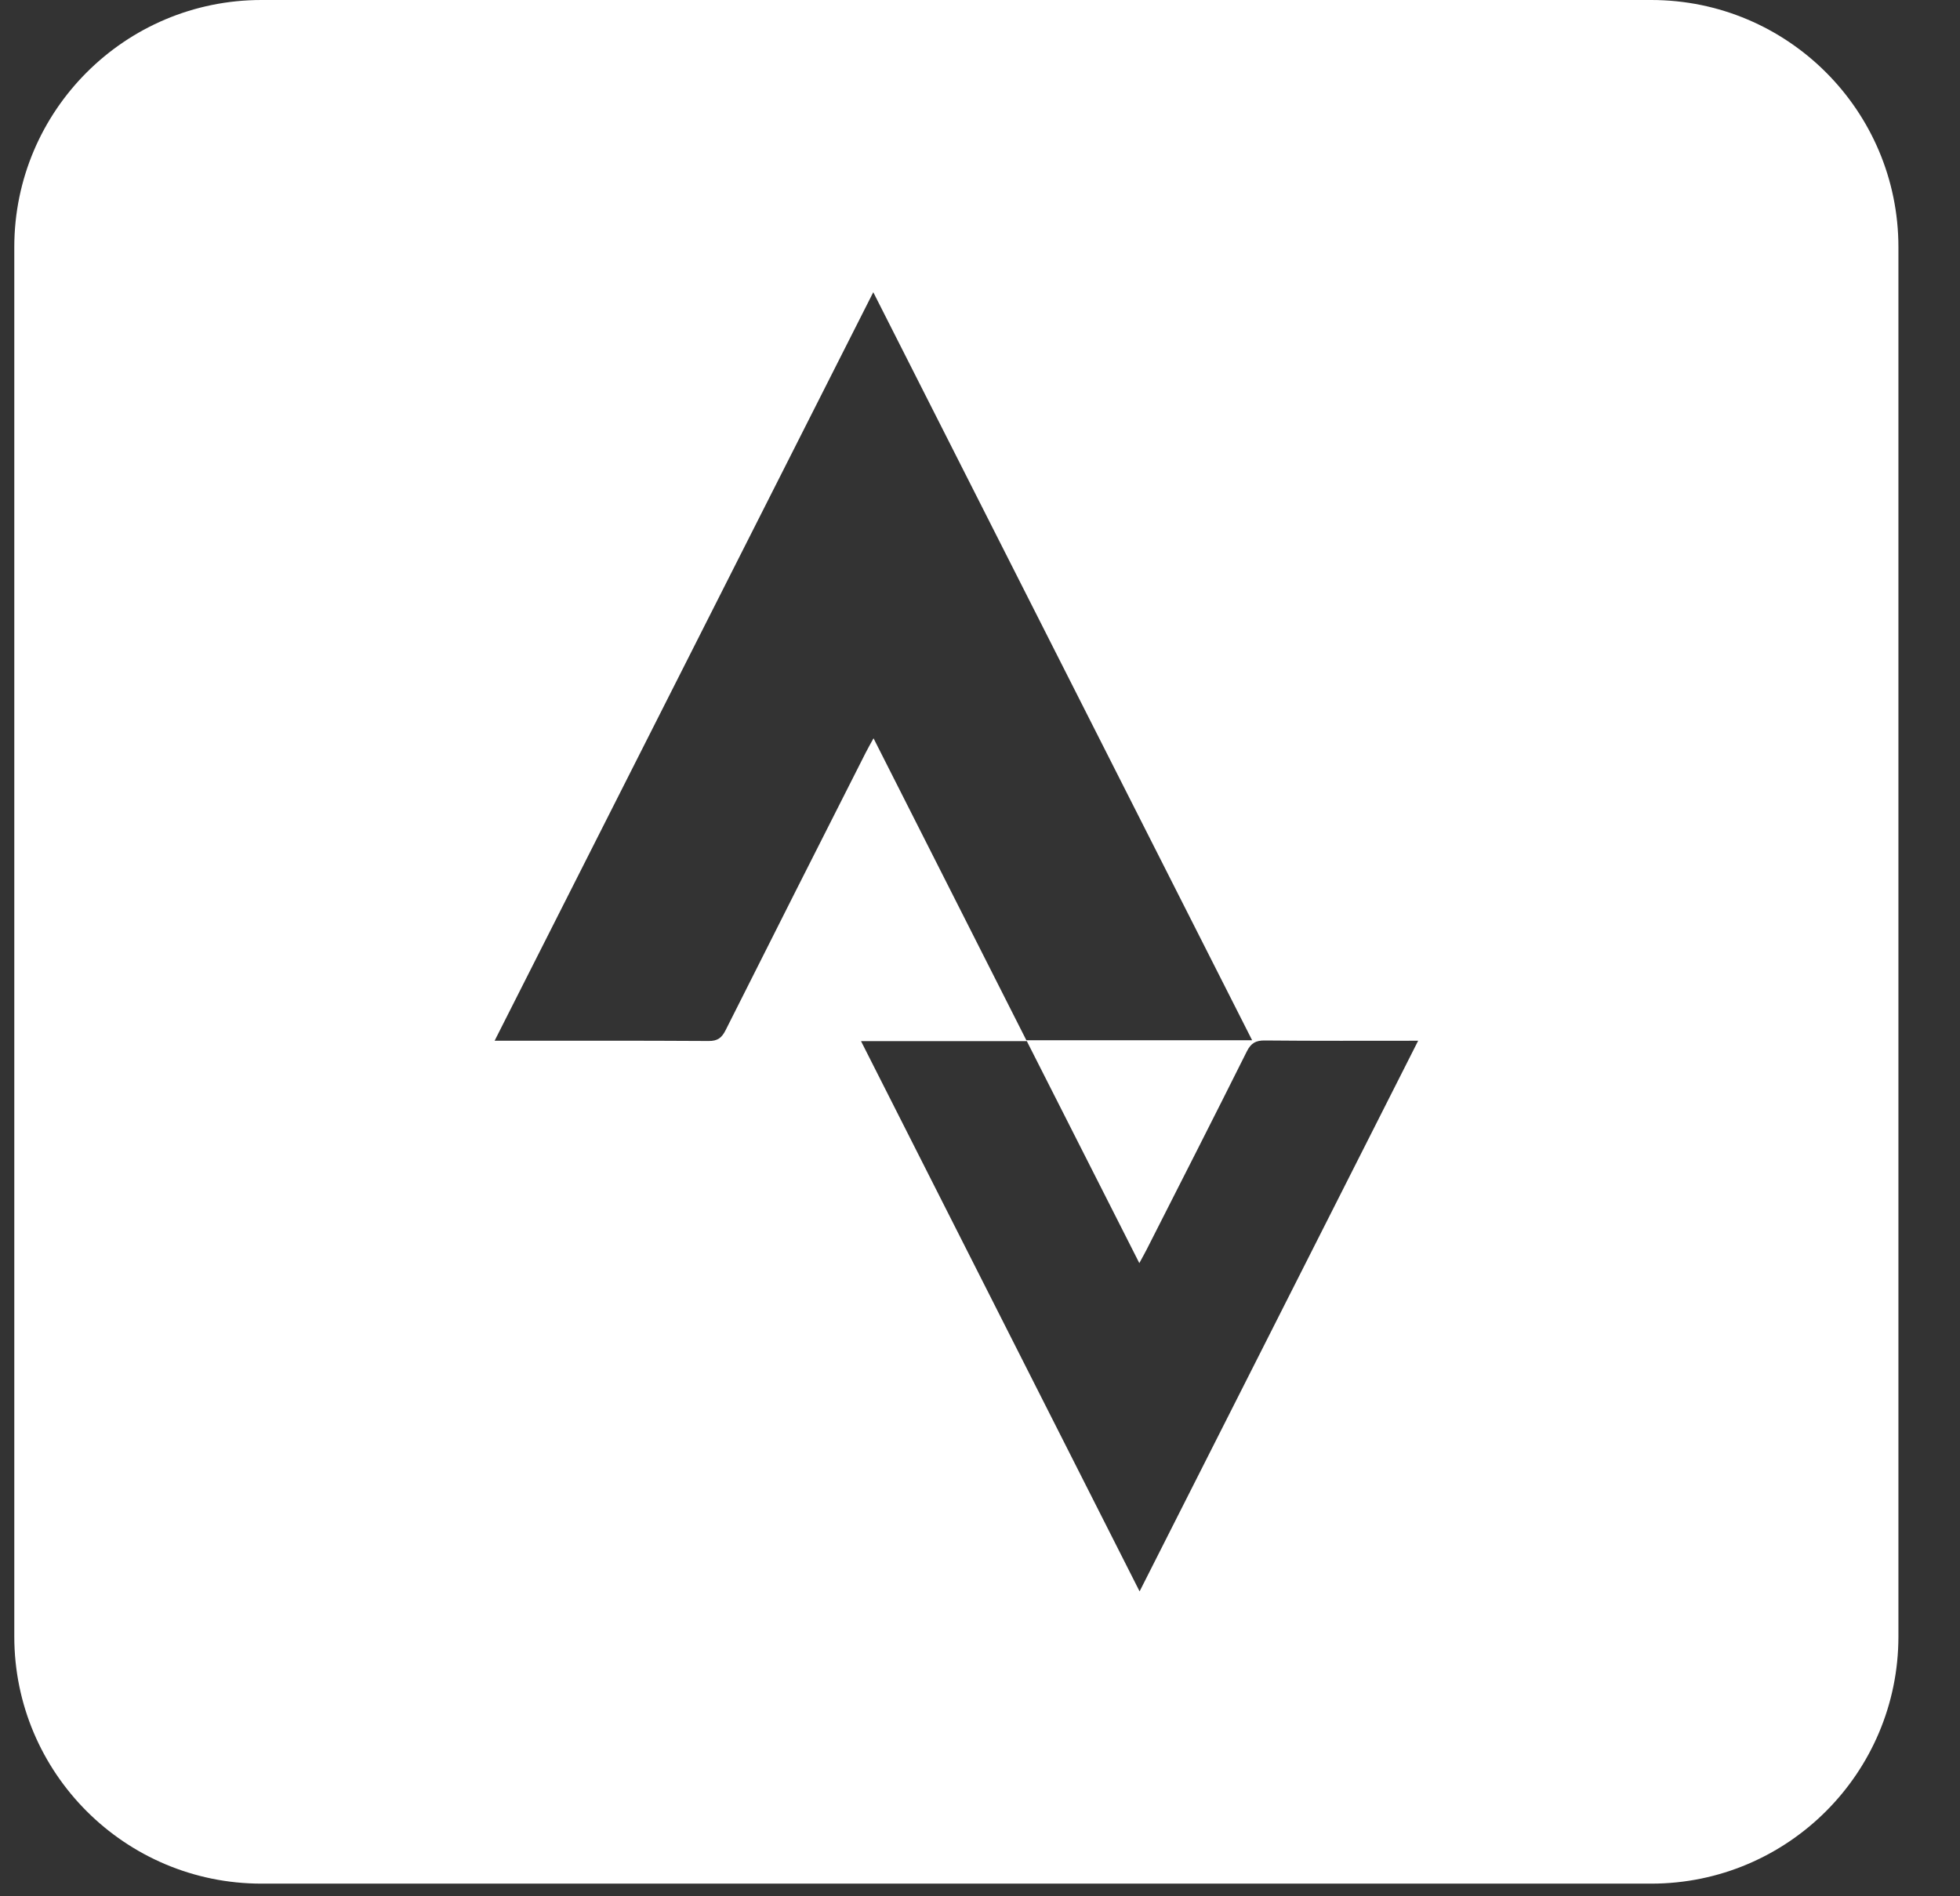 <svg width="31" height="30" viewBox="0 0 31 30" fill="none" xmlns="http://www.w3.org/2000/svg">
<rect x="0" y="0" width="31" height="30" fill="#333333" stroke="none"/>
<path d="M26.116 0H4.136C1.977 0 0.226 1.751 0.226 3.91V25.89C0.226 28.049 1.977 29.8 4.136 29.8H26.116C28.275 29.8 30.026 28.049 30.026 25.89V3.91C30.026 1.751 28.275 0 26.116 0ZM18.024 25.176C16.549 22.261 15.091 19.379 13.618 16.471H16.239C16.237 16.466 16.235 16.462 16.233 16.457H16.233C15.421 14.853 14.625 13.279 13.816 11.68C13.765 11.774 13.725 11.842 13.69 11.912C12.951 13.372 12.212 14.832 11.478 16.295C11.417 16.416 11.354 16.47 11.209 16.469C10.094 16.462 8.977 16.465 7.823 16.465C9.821 12.514 11.808 8.585 13.812 4.623C15.818 8.584 17.804 12.508 19.804 16.457H16.233C16.236 16.461 16.238 16.466 16.24 16.47H16.24C16.838 17.651 17.422 18.803 18.02 19.983C18.07 19.89 18.105 19.829 18.137 19.766C18.666 18.724 19.197 17.682 19.719 16.636C19.786 16.502 19.861 16.459 20.008 16.461C20.803 16.469 21.598 16.465 22.43 16.465C20.961 19.369 19.504 22.25 18.025 25.175L18.024 25.176Z" fill="white"/>
<path d="M16.233 16.458H16.232C16.235 16.463 16.237 16.468 16.239 16.472H16.24C16.237 16.468 16.235 16.463 16.233 16.458Z" fill="white"/>
</svg>
